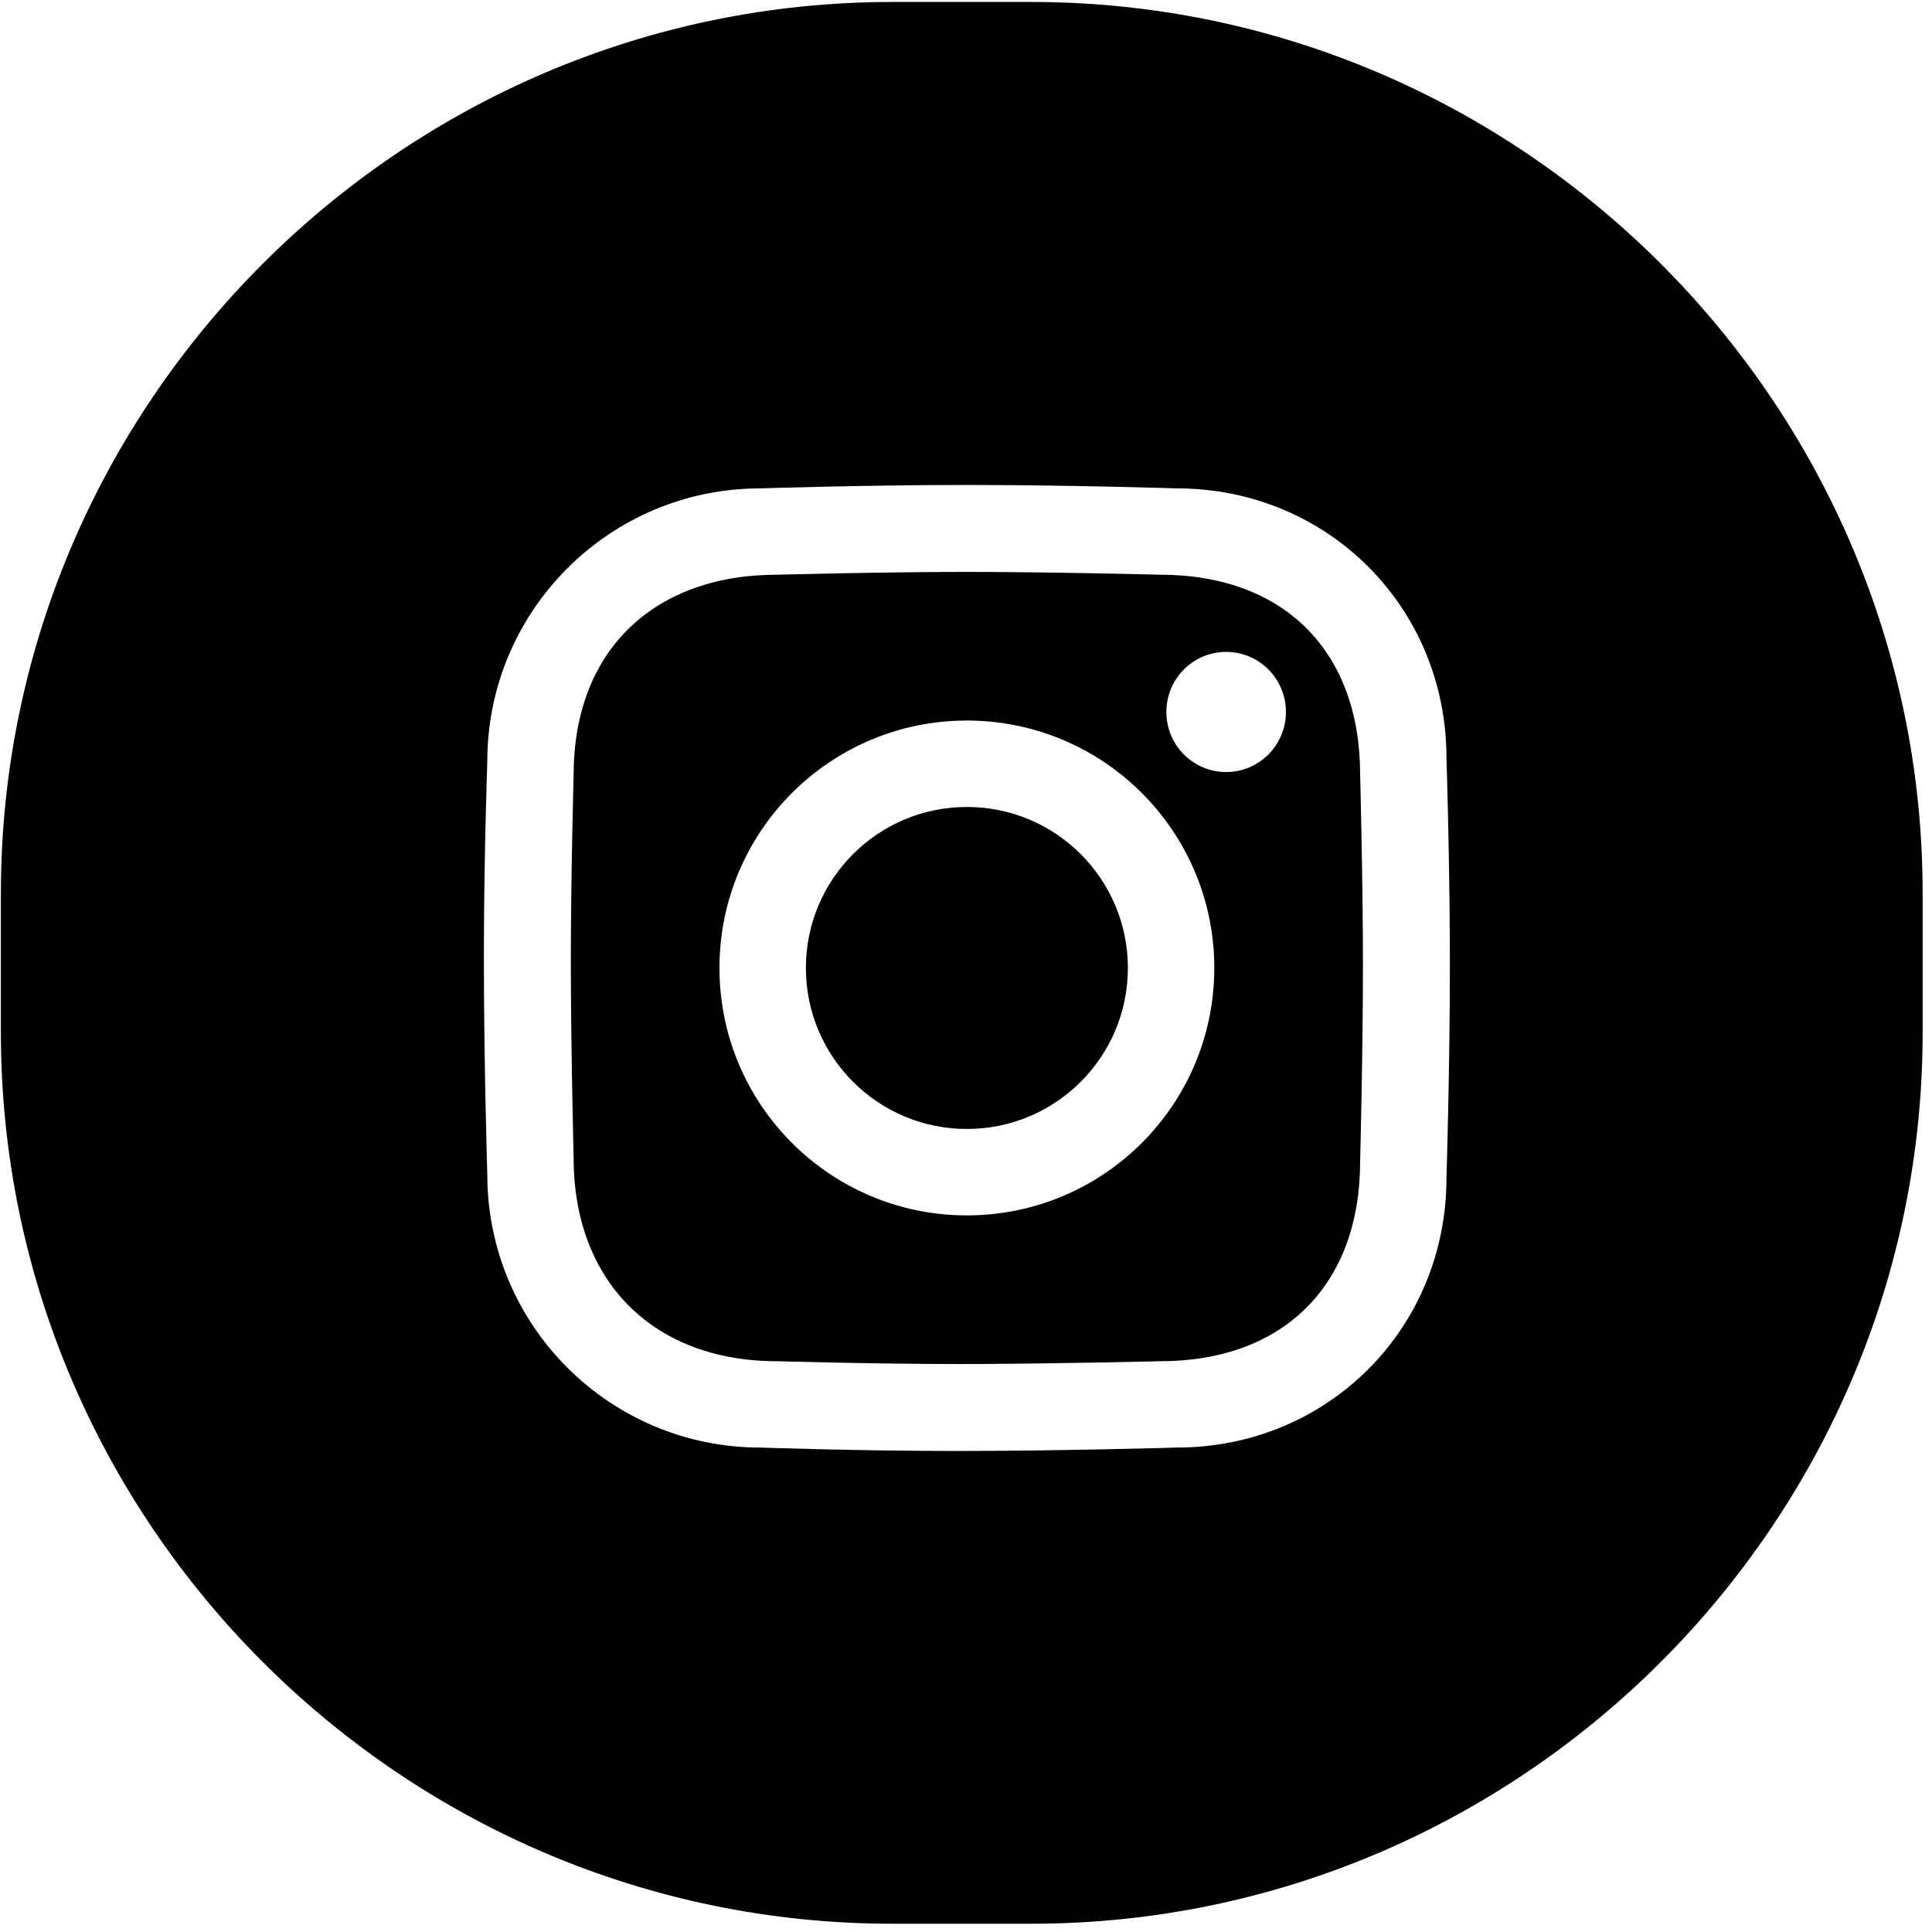 <?xml version="1.0" encoding="UTF-8"?> <svg xmlns="http://www.w3.org/2000/svg" width="800" height="800" viewBox="0 0 800 800" fill="none"><path d="M427.078 0.816C630.055 0.816 796.127 166.889 796.127 369.866V427.527C796.127 630.504 630.054 796.576 427.078 796.576H369.417C166.439 796.576 0.367 630.504 0.367 427.527V369.866C0.367 166.889 166.439 0.816 369.417 0.816H427.078ZM405.502 200.823L400.367 200.816C357.611 200.816 314.855 202.23 314.855 202.23C252.406 202.23 201.78 252.855 201.78 315.304C201.78 315.304 200.482 352.018 200.374 391.424L200.367 396.576C200.367 440.698 201.78 486.329 201.78 486.329C201.78 548.778 252.406 599.403 314.855 599.403C314.855 599.403 354.831 600.816 396.128 600.816C440.249 600.816 487.293 599.403 487.293 599.403C549.743 599.403 598.954 550.192 598.954 487.743C598.954 487.743 600.367 442.626 600.367 399.404L600.341 389.26C600.15 350.481 598.953 313.89 598.953 313.89C598.953 251.441 549.742 202.23 487.292 202.23C487.292 202.23 446.586 200.927 405.502 200.823ZM400.367 236.815C435.428 236.815 480.381 237.975 480.381 237.975C531.59 237.975 563.208 269.592 563.208 320.801C563.208 320.801 564.367 364.987 564.367 399.656C564.367 435.098 563.208 480.829 563.208 480.829C563.208 532.038 531.59 563.655 480.381 563.655C480.381 563.655 440.627 564.63 406.134 564.792L396.891 564.815C363.027 564.815 321.766 563.655 321.766 563.655C270.558 563.655 237.527 530.623 237.527 479.416C237.527 479.416 236.367 433.518 236.367 397.338C236.367 363.475 237.527 320.801 237.527 320.801C237.527 269.592 270.559 237.975 321.766 237.975C321.766 237.975 365.306 236.815 400.367 236.815ZM400.366 298.364C343.784 298.364 297.915 344.233 297.915 400.815C297.915 457.397 343.784 503.266 400.366 503.266C456.949 503.266 502.817 457.397 502.817 400.815C502.817 344.233 456.949 298.364 400.366 298.364ZM400.366 334.148C437.186 334.148 467.033 363.996 467.033 400.815C467.033 437.634 437.186 467.482 400.366 467.482C363.548 467.482 333.699 437.634 333.699 400.815C333.699 363.996 363.547 334.148 400.366 334.148ZM507.72 269.933C494.048 269.933 482.965 281.072 482.965 294.811C482.965 308.55 494.048 319.687 507.72 319.687C521.391 319.687 532.474 308.55 532.474 294.811C532.474 281.071 521.391 269.933 507.72 269.933Z" fill="black"></path></svg> 